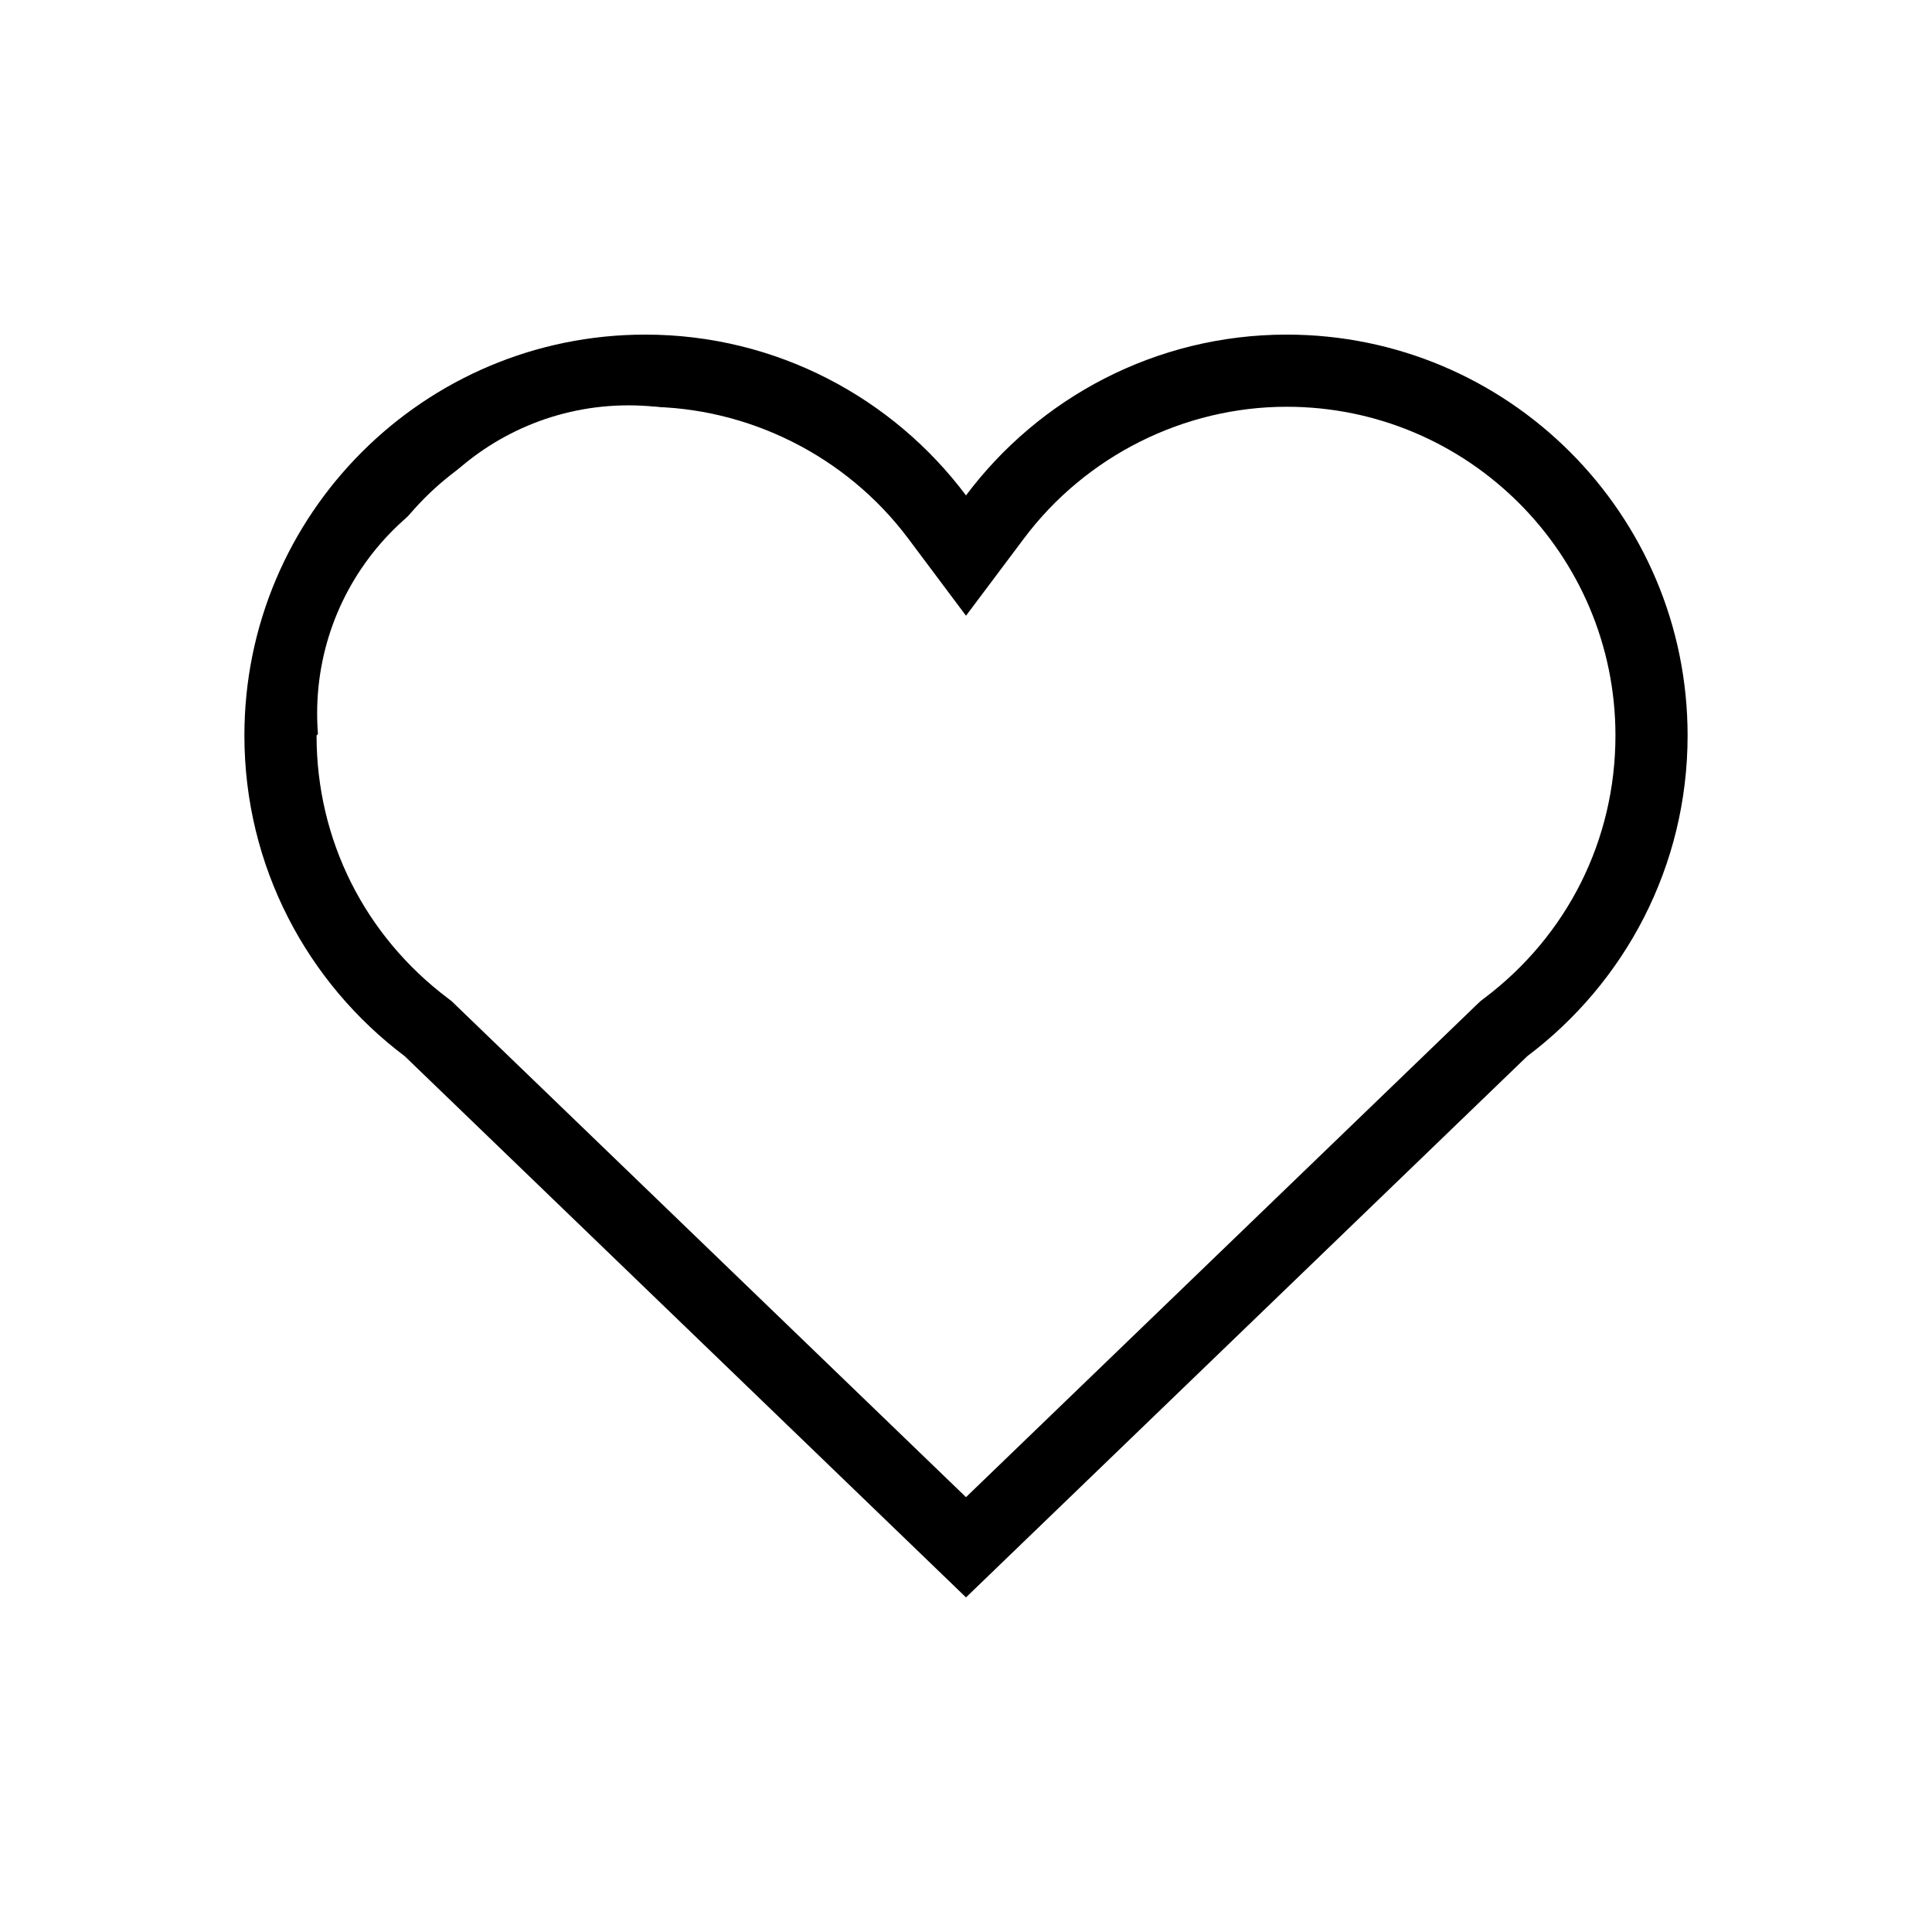 <?xml version="1.0" encoding="UTF-8"?> <svg xmlns="http://www.w3.org/2000/svg" viewBox="6121 5009 26 26" data-guides="{&quot;vertical&quot;:[],&quot;horizontal&quot;:[]}"><mask id="tSvg9e1f43978c"></mask><path fill="white" fill-opacity="1" stroke="none" stroke-opacity="1" stroke-width="0" id="tSvg18d2bc613a0" title="Rectangle 6" d="M 6121 5009L 6147 5009L 6147 5035L 6121 5035Z" rx="0" ry="0" style="transform: rotate(0deg); transform-origin: 6134px 5022px;"></path><path fill="black" stroke="none" fill-opacity="1" stroke-width="1" stroke-opacity="1" id="tSvg75189a1c12" title="Path 9" d="M 6126.447 5023.214 C 6128.965 5025.642 6131.482 5028.069 6134 5030.497C 6136.518 5028.069 6139.036 5025.642 6141.553 5023.214C 6142.864 5022.227 6143.711 5020.662 6143.711 5018.898C 6143.711 5015.92 6141.294 5013.503 6138.316 5013.503C 6136.552 5013.503 6134.982 5014.356 6134 5015.667C 6133.018 5014.356 6131.448 5013.503 6129.684 5013.503C 6126.706 5013.503 6124.289 5015.92 6124.289 5018.898C 6124.289 5020.662 6125.136 5022.227 6126.447 5023.214ZM 6129.684 5014.474 C 6131.068 5014.474 6132.391 5015.137 6133.223 5016.248C 6133.482 5016.594 6133.741 5016.94 6134 5017.286C 6134.259 5016.941 6134.518 5016.595 6134.778 5016.249C 6135.61 5015.137 6136.932 5014.474 6138.316 5014.474C 6140.756 5014.474 6142.74 5016.459 6142.74 5018.898C 6142.74 5020.3 6142.095 5021.591 6140.969 5022.438C 6140.953 5022.45 6140.937 5022.462 6140.922 5022.474C 6140.907 5022.487 6140.893 5022.501 6140.879 5022.515C 6138.586 5024.726 6136.293 5026.937 6134 5029.148C 6131.707 5026.937 6129.414 5024.726 6127.121 5022.515C 6127.107 5022.501 6127.093 5022.487 6127.079 5022.474C 6127.063 5022.462 6127.047 5022.45 6127.032 5022.438C 6125.906 5021.591 6125.26 5020.3 6125.26 5018.898"></path><ellipse fill="transparent" fill-opacity="1" stroke="#ffffff" stroke-opacity="1" stroke-width="1" id="tSvg6cbbfeb9d6" title="Ellipse 7" cx="6129.459" cy="5017.944" rx="2.989" ry="2.989" style="transform: rotate(0deg); transform-origin: 6129.46px 5017.94px;"></ellipse><ellipse fill="transparent" fill-opacity="1" stroke="#ffffff" stroke-opacity="1" stroke-width="1" id="tSvgcba5c0305" title="Ellipse 9" cx="6129.776" cy="5018.601" rx="2.989" ry="2.989" style="transform: rotate(0deg); transform-origin: 6129.78px 5018.6px;"></ellipse><ellipse fill="transparent" fill-opacity="1" stroke="#ffffff" stroke-opacity="1" stroke-width="1" id="tSvg14809de6c15" title="Ellipse 10" cx="6128.757" cy="5018.601" rx="2.989" ry="2.989" style="transform: rotate(0deg); transform-origin: 6128.76px 5018.6px;"></ellipse><ellipse fill="transparent" fill-opacity="1" stroke="#ffffff" stroke-opacity="1" stroke-width="1" id="tSvg11ebbd68c0f" title="Ellipse 11" cx="6129.459" cy="5018.437" rx="3.374" ry="3.374" style="transform: rotate(0deg); transform-origin: 6129.46px 5018.44px;"></ellipse><defs></defs></svg> 